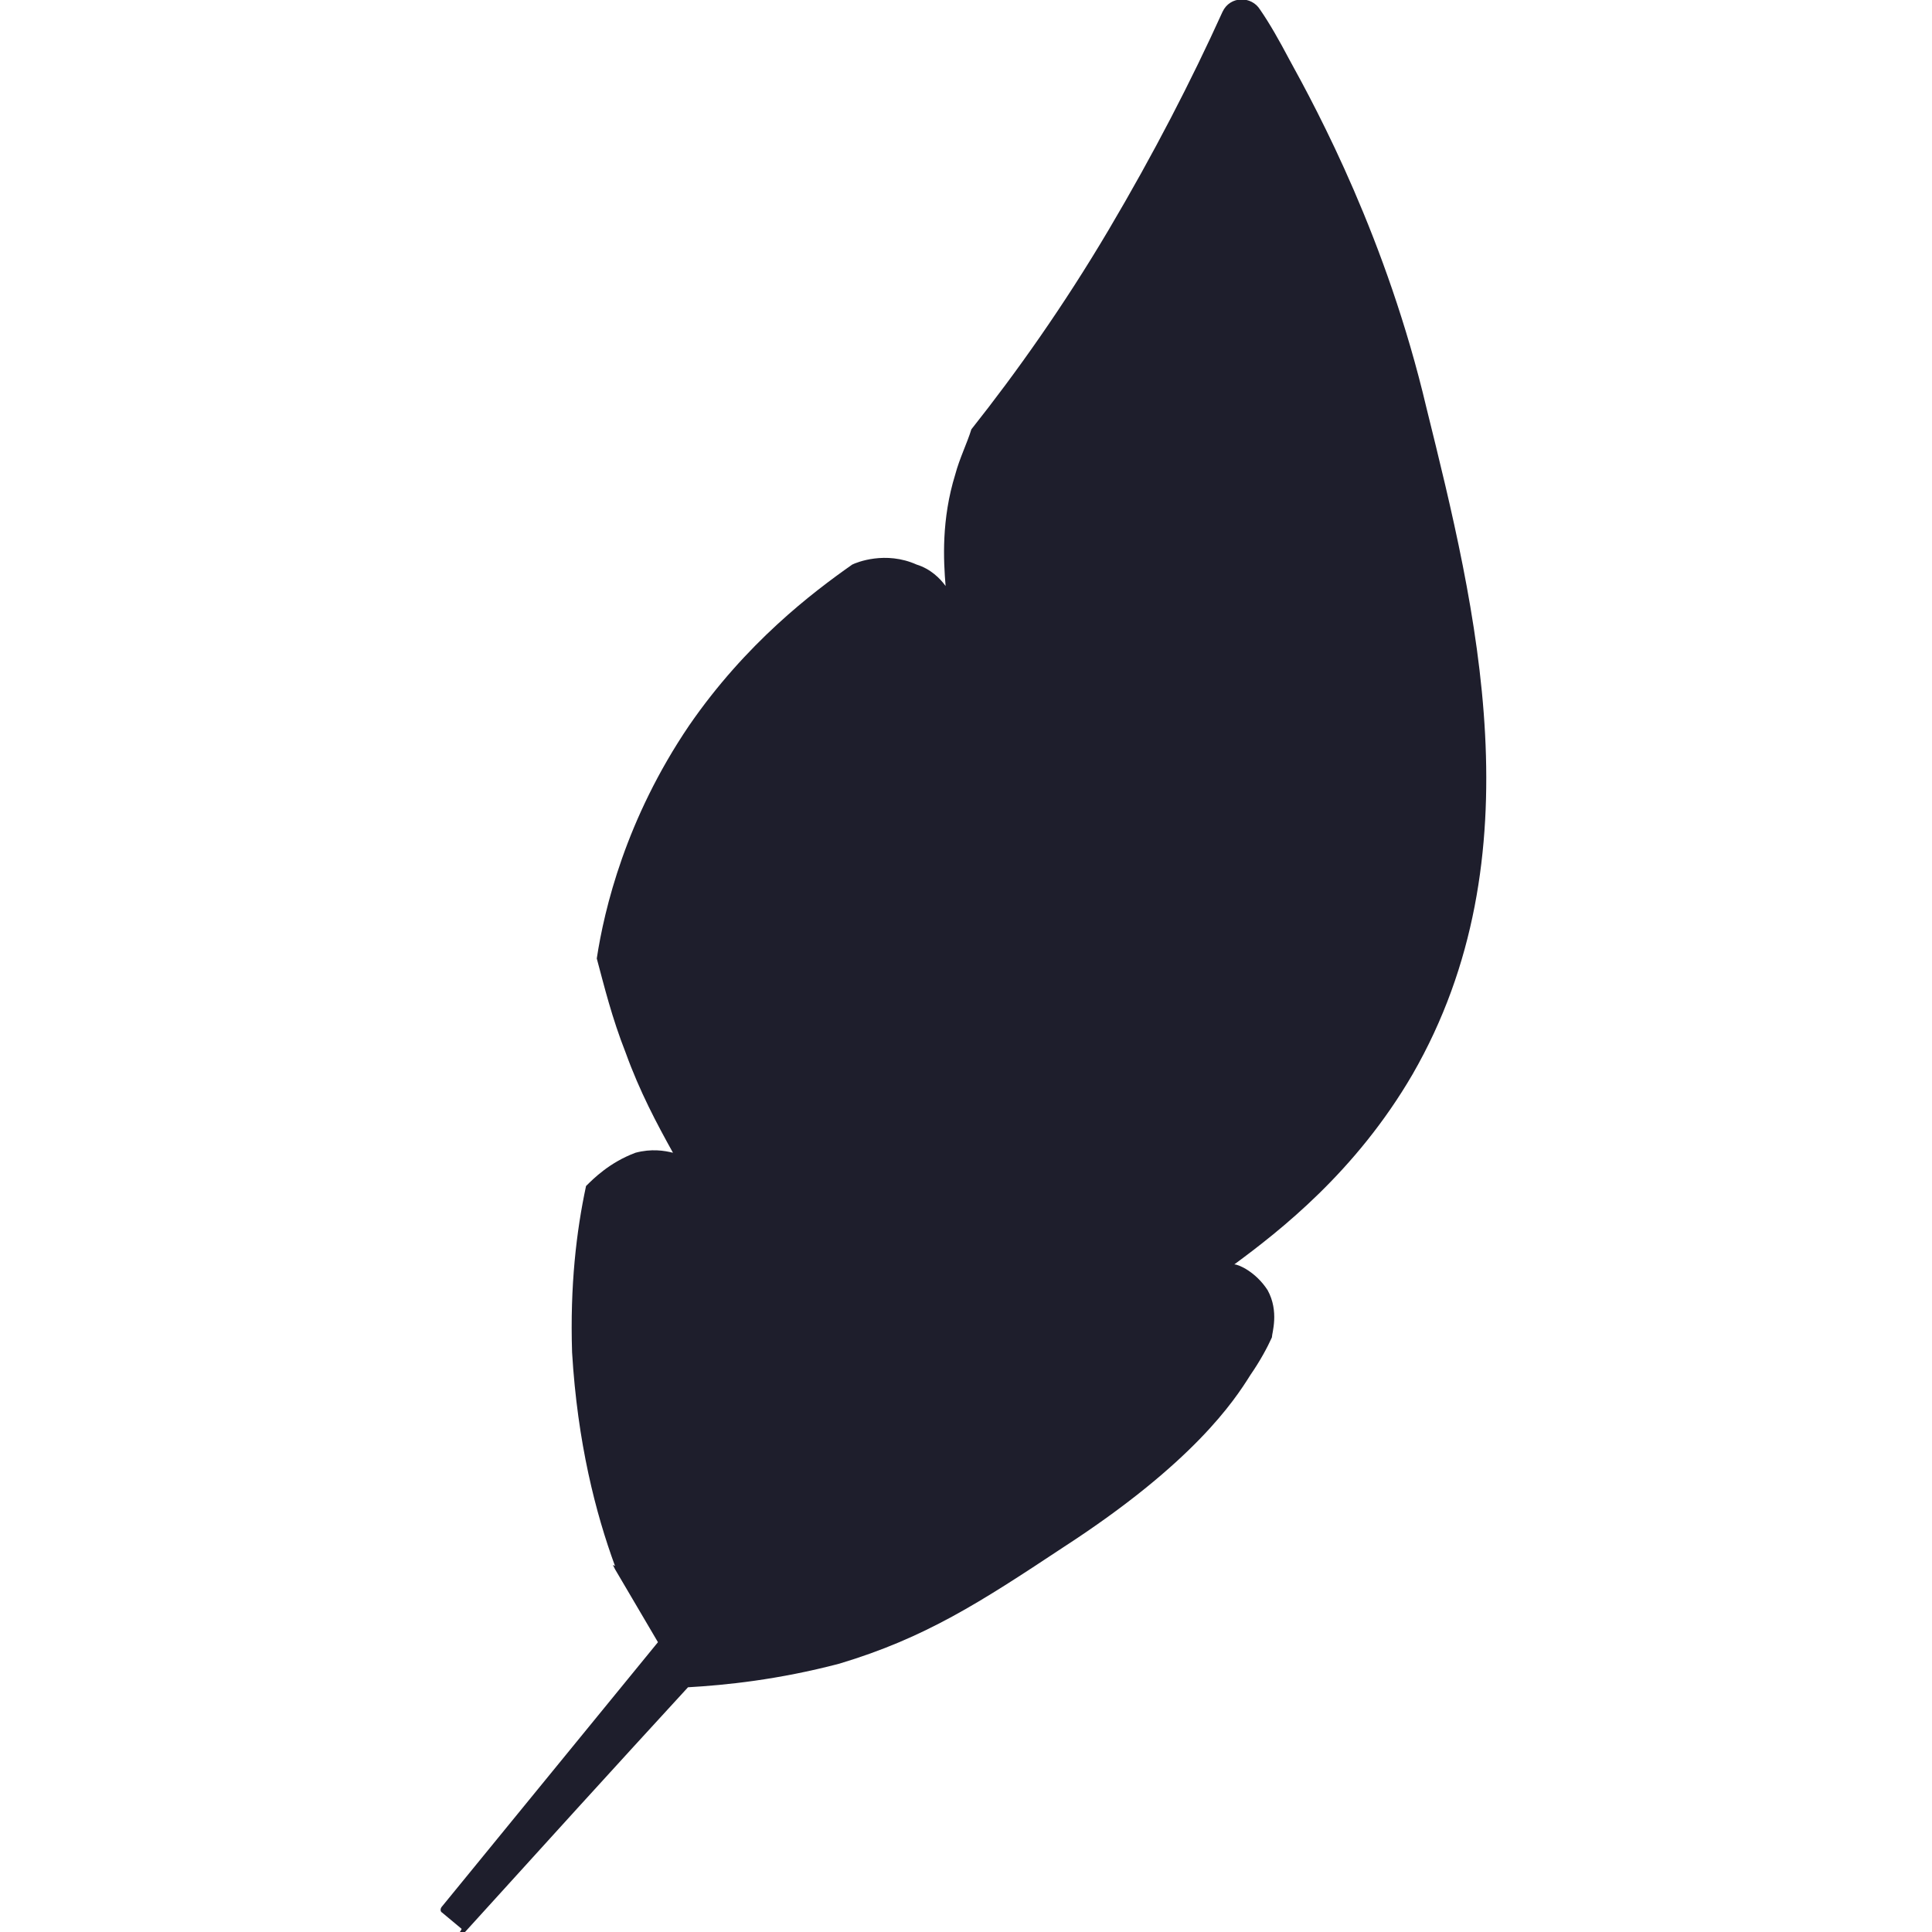<?xml version="1.0" encoding="UTF-8"?><svg id="Layer_1" xmlns="http://www.w3.org/2000/svg" viewBox="0 0 180 180"><defs><style>.cls-1{fill:#1e1e2c;stroke-width:0px;}</style></defs><path class="cls-1" d="m57.3,145.9c-1.8-4.9-3.5-11.5-4-19.9-.2-6.2.4-11.3,1.3-15.5.7-.7,2.2-2.2,4.6-3.1,1.5-.4,2.7-.2,3.5,0-1.5-2.7-3.1-5.7-4.4-9.3-1.3-3.3-2-6.2-2.7-8.8.7-4.6,2.7-13,8.6-21.7,5.3-7.7,11.5-12.4,15.2-15,.4-.2,3.1-1.3,6,0,1.3.4,2.2,1.3,2.7,2-.2-2.4-.4-6.2.9-10.4.4-1.5,1.1-2.9,1.5-4.2,4.2-5.3,8.6-11.5,12.8-18.6,4.2-7.1,7.7-13.9,10.6-20.3.7-1.5,2.7-1.5,3.5-.2.9,1.3,1.8,2.9,2.7,4.6,2.7,4.9,9.1,16.8,12.8,32.5,4.6,18.6,10.4,41.8-1.3,62.1-5.3,9.1-12.4,14.6-16.6,17.7.4,0,2,.7,3.1,2.4,1.1,2,.4,4,.4,4.4-.4.9-1.1,2.2-2,3.5-1.5,2.4-5.3,8.2-17.5,16.1-7.7,5.1-12.8,8.4-20.8,10.8-5.7,1.5-10.6,2-14.1,2.2-6.8,7.4-13.7,15-20.5,22.5s-.4.2-.6,0l-1.8-1.5c-.2-.1-.2-.4,0-.6l20.1-24.6c-1.3-2.2-2.7-4.6-4-6.8l-.2-.4Z"/></svg>